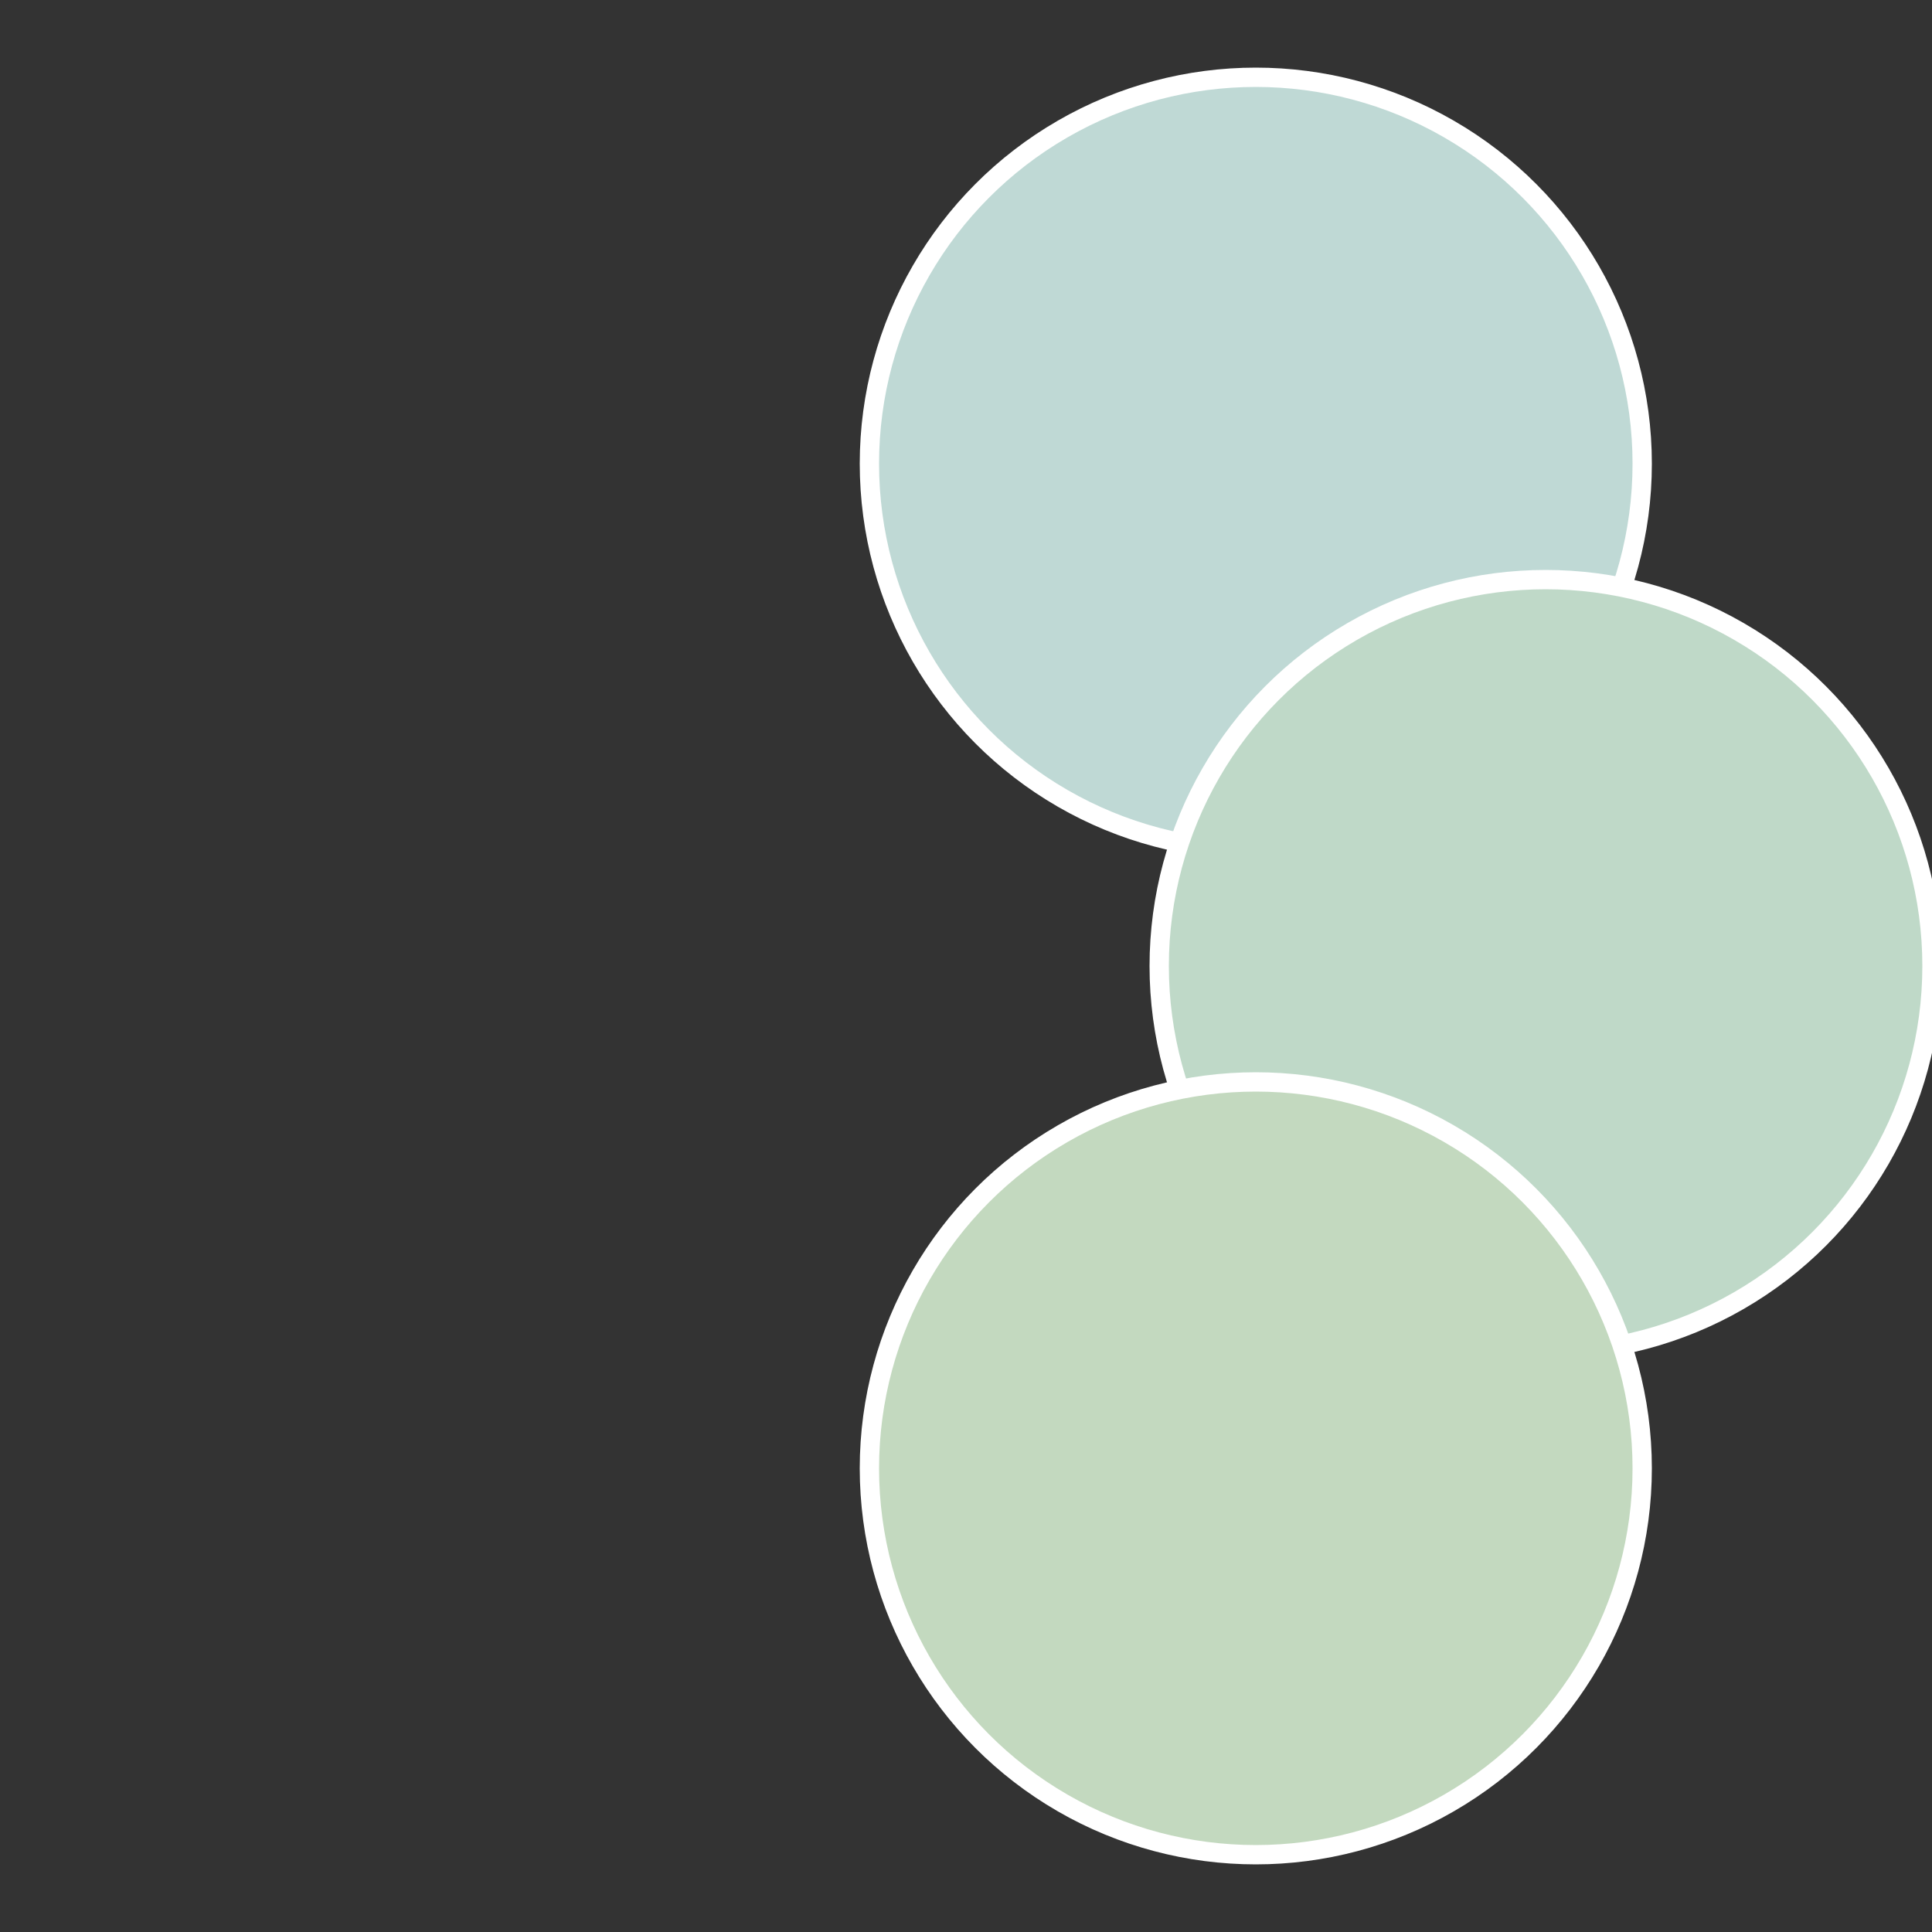 <?xml version="1.0" standalone="no"?>
<svg width="500" height="500" viewBox="-1 -1 2 2" xmlns="http://www.w3.org/2000/svg">
 
                <rect x="-1" y="-1" width="2" height="2" fill="#333333" stroke="none"/>
 
                <circle cx="0.3" cy="-0.52" r="0.4" fill="#bfd9d5" stroke="#fff" stroke-width="1%" />
             
                <circle cx="0.6" cy="0" r="0.4" fill="#bfd9c8" stroke="#fff" stroke-width="1%" />
             
                <circle cx="0.3" cy="0.52" r="0.4" fill="#c3d9bf" stroke="#fff" stroke-width="1%" />
            </svg>
